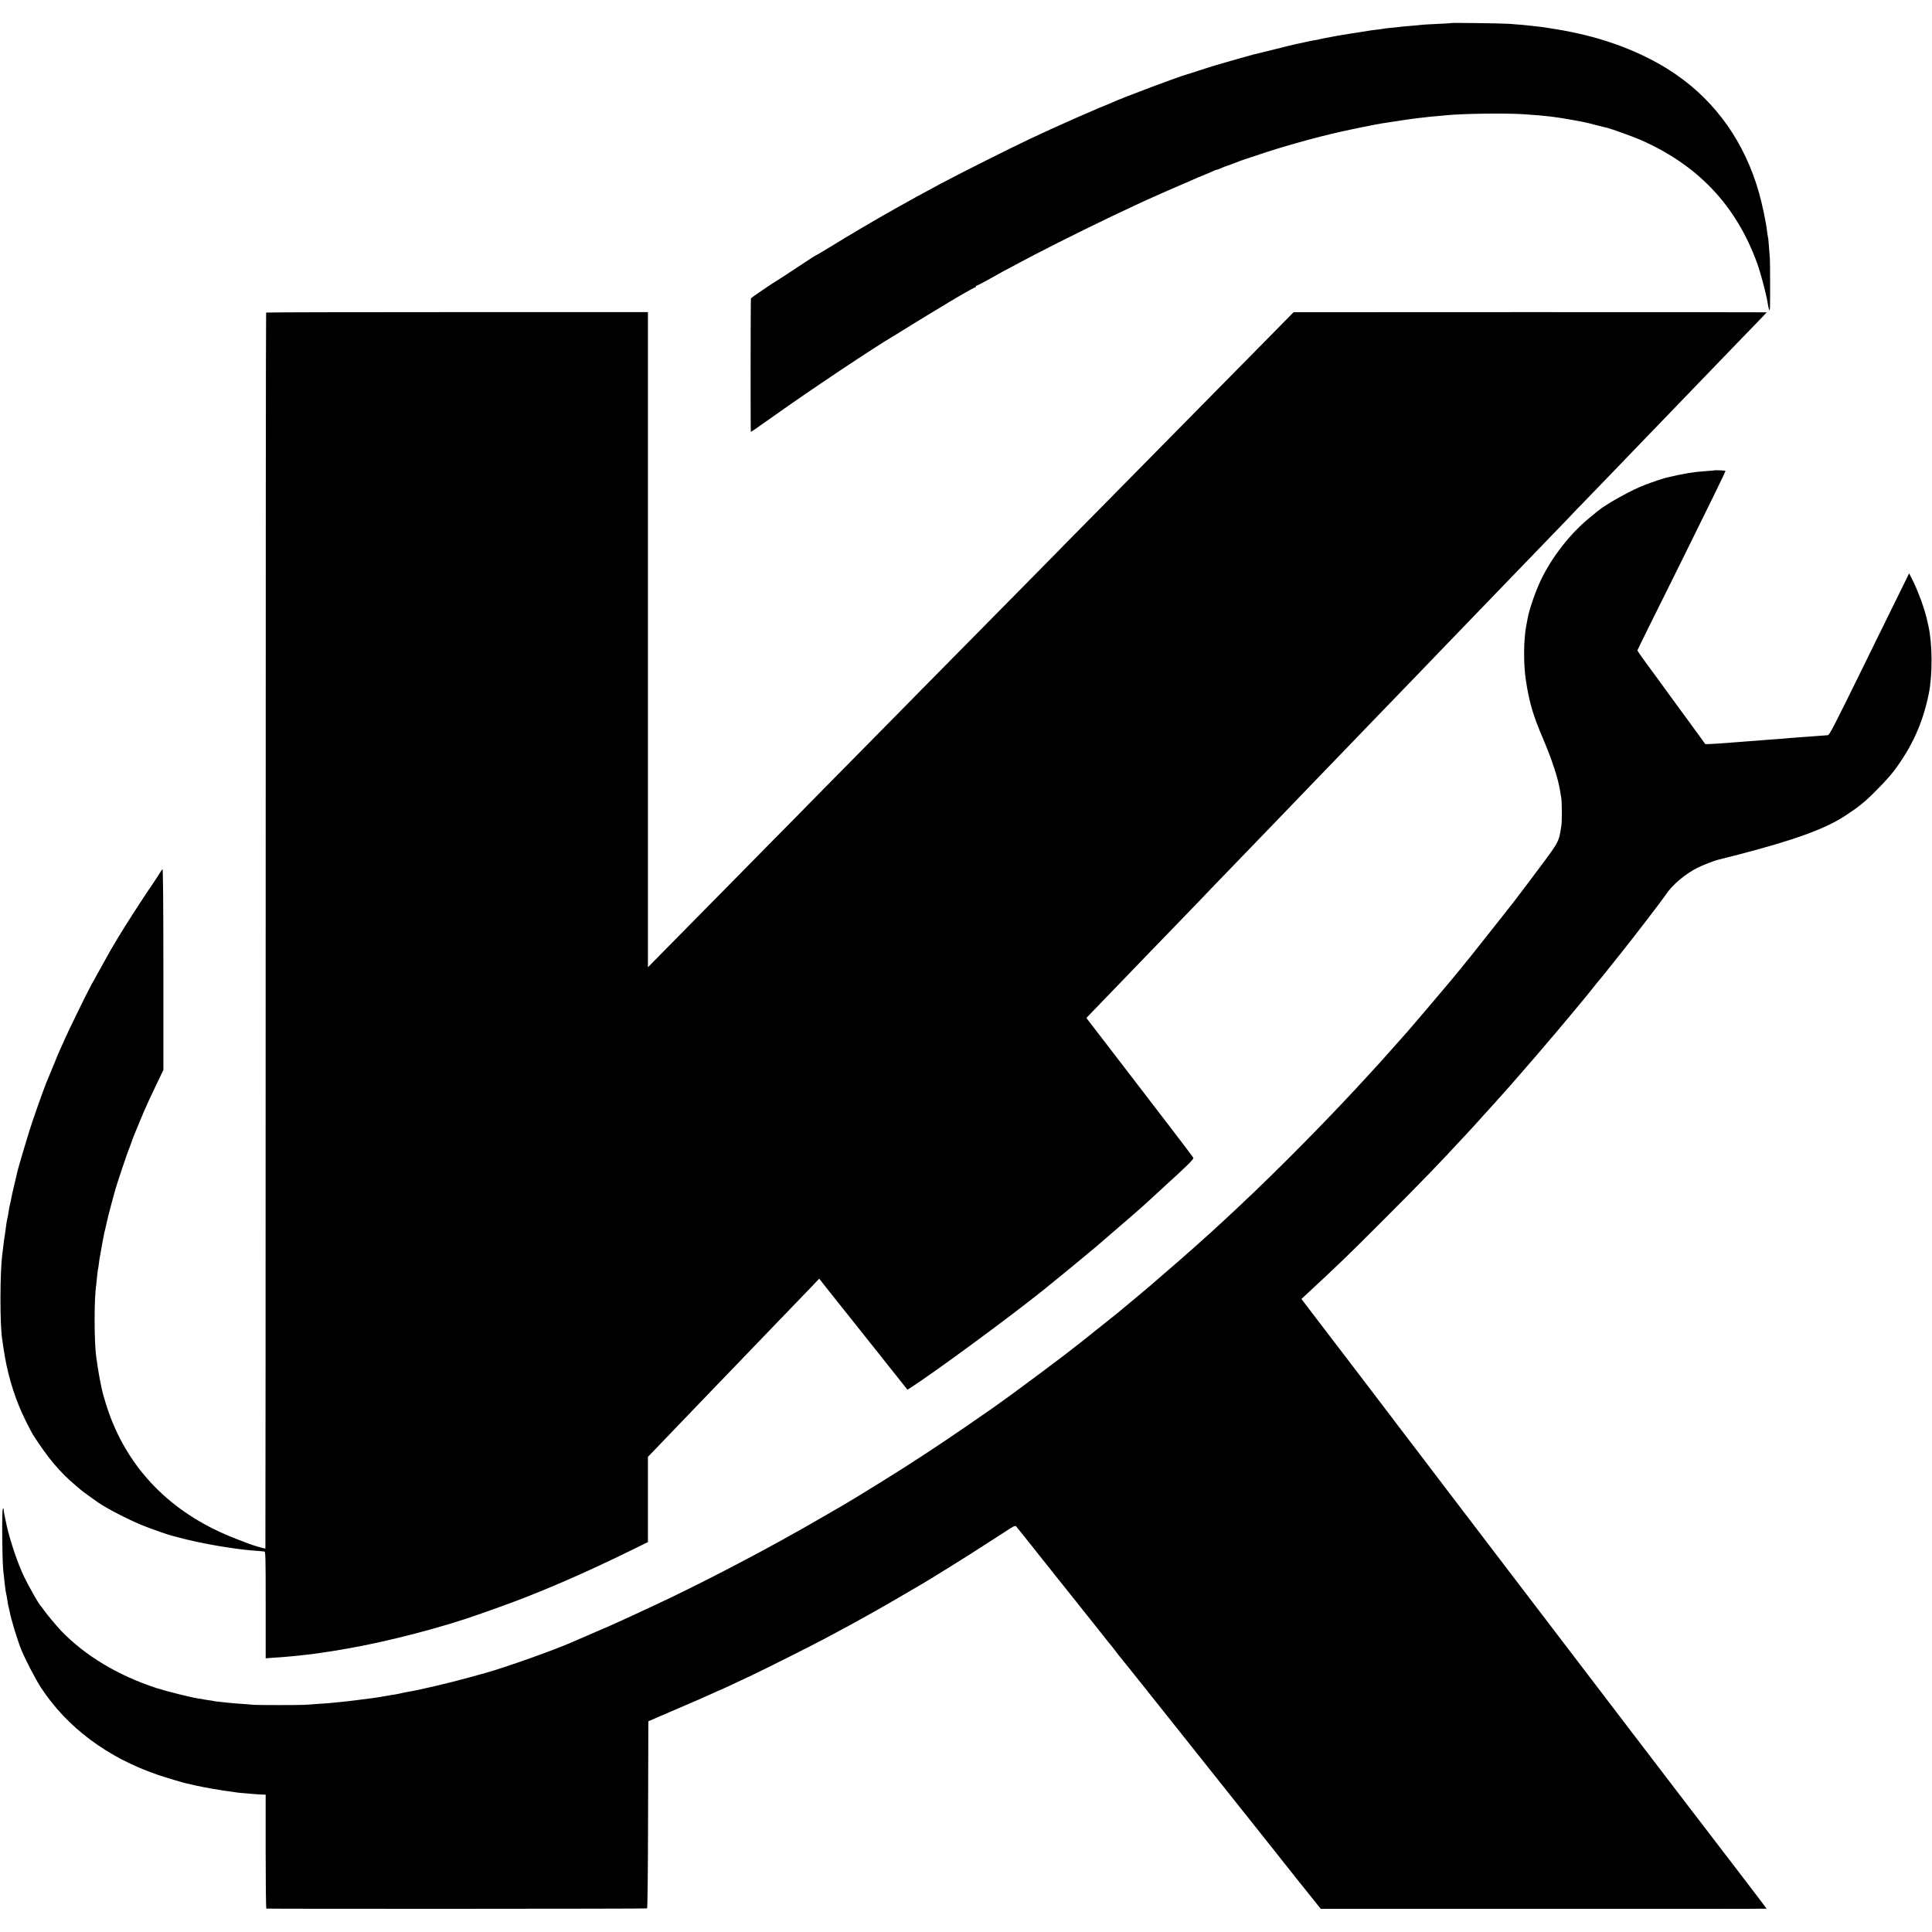 <?xml version="1.0" standalone="no"?>
<!DOCTYPE svg PUBLIC "-//W3C//DTD SVG 20010904//EN"
 "http://www.w3.org/TR/2001/REC-SVG-20010904/DTD/svg10.dtd">
<svg version="1.0" xmlns="http://www.w3.org/2000/svg"
 width="2138pt" height="2138pt" viewBox="0 0 2138 2138"
 preserveAspectRatio="xMidYMid meet">
<g transform="translate(0,2138) scale(0.1,-0.1)"
fill="#000000" stroke="none">
<path d="M16058 21125 c-2 -2 -73 -6 -158 -10 -85 -4 -161 -8 -170 -10 -9 -2
-56 -6 -106 -10 -49 -4 -99 -8 -112 -10 -13 -2 -53 -7 -90 -10 -37 -3 -78 -8
-92 -10 -14 -3 -47 -7 -75 -11 -27 -3 -61 -7 -75 -9 -14 -3 -70 -11 -125 -20
-96 -14 -117 -18 -195 -31 -19 -3 -46 -8 -60 -10 -23 -4 -99 -18 -160 -30 -14
-3 -32 -7 -40 -9 -8 -3 -33 -7 -55 -11 -22 -3 -69 -13 -105 -21 -36 -8 -76
-17 -90 -19 -14 -3 -124 -29 -245 -60 -121 -30 -229 -56 -240 -59 -25 -6 -300
-84 -415 -118 -47 -14 -134 -42 -195 -62 -60 -20 -117 -38 -125 -40 -73 -18
-694 -251 -825 -310 -16 -8 -59 -26 -95 -40 -36 -14 -78 -32 -95 -40 -16 -7
-97 -43 -180 -78 -82 -36 -217 -96 -300 -134 -82 -38 -188 -87 -235 -109 -152
-70 -811 -400 -990 -497 -266 -143 -300 -162 -505 -277 -215 -120 -509 -294
-728 -429 -82 -50 -152 -91 -155 -91 -3 0 -49 -29 -101 -64 -166 -110 -335
-221 -346 -226 -21 -10 -260 -174 -265 -181 -4 -6 -5 -1468 -1 -1477 2 -4 50
30 268 184 396 282 1108 757 1306 872 12 7 65 39 117 72 52 33 185 114 295
181 110 66 207 125 215 130 104 63 273 159 281 159 5 0 9 5 9 10 0 6 5 10 10
10 6 0 61 29 123 63 107 61 210 117 360 196 38 20 105 55 150 79 277 145 839
422 1102 542 28 13 82 38 120 56 83 38 409 182 445 196 14 5 43 18 65 28 52
24 95 42 175 74 36 15 73 31 82 36 10 6 23 10 28 10 6 0 32 9 57 21 25 11 53
22 62 24 9 2 52 18 96 35 44 18 87 33 95 35 8 2 83 27 165 55 260 88 628 191
910 254 124 28 392 82 445 90 19 3 78 12 130 20 52 8 115 18 140 21 25 3 56 8
70 10 14 2 50 6 80 10 30 3 71 8 90 10 19 3 67 7 105 10 39 4 86 8 105 10 183
18 657 24 850 11 271 -19 332 -26 555 -66 127 -23 119 -21 250 -55 55 -14 110
-28 122 -30 39 -9 295 -101 363 -131 638 -279 1060 -724 1294 -1364 40 -111
99 -333 117 -440 13 -84 23 -105 26 -57 3 62 2 493 -1 542 -11 159 -18 241
-22 246 -1 3 -6 30 -9 60 -11 97 -54 301 -90 428 -157 552 -474 1002 -920
1308 -274 189 -620 339 -990 431 -87 22 -256 57 -320 66 -41 6 -76 12 -130 21
-16 3 -55 7 -85 11 -30 3 -66 7 -80 9 -27 4 -126 13 -235 21 -77 6 -642 13
-647 9z"/>
<path d="M2945 17921 c-3 -2 -5 -3080 -5 -6839 0 -3760 -2 -6837 -3 -6839 -4
-3 -156 41 -192 57 -11 4 -69 27 -130 50 -673 258 -1146 713 -1388 1335 -37
96 -87 255 -102 330 -23 106 -41 212 -60 348 -24 174 -24 655 0 798 2 13 6 54
9 91 4 36 8 72 10 80 3 7 7 36 10 63 3 28 8 61 11 75 2 14 6 36 9 50 2 14 9
52 15 85 6 33 14 74 17 90 2 17 11 57 20 90 8 33 16 70 19 83 11 51 15 65 40
159 15 54 28 105 30 113 25 95 64 216 155 480 7 19 18 49 25 65 7 17 16 41 20
55 7 24 47 125 65 165 5 11 21 49 35 85 42 102 91 212 175 387 l78 162 0 1116
c0 747 -4 1113 -10 1107 -6 -6 -15 -20 -22 -31 -6 -12 -41 -65 -77 -119 -90
-131 -242 -365 -318 -487 -34 -55 -66 -107 -71 -115 -10 -16 -67 -112 -86
-145 -6 -11 -53 -94 -103 -185 -51 -91 -101 -181 -111 -200 -35 -61 -240 -481
-287 -585 -25 -55 -51 -113 -58 -130 -8 -16 -37 -86 -65 -155 -28 -69 -55
-134 -60 -145 -25 -53 -96 -247 -176 -480 -42 -120 -167 -541 -178 -596 -2
-13 -16 -71 -30 -129 -14 -58 -28 -121 -31 -140 -3 -19 -10 -51 -15 -70 -5
-19 -12 -55 -15 -80 -3 -25 -10 -61 -15 -80 -4 -19 -11 -57 -14 -85 -3 -27 -8
-61 -10 -75 -8 -46 -16 -99 -21 -152 -4 -29 -8 -67 -10 -83 -26 -198 -27 -775
-1 -935 3 -14 7 -45 10 -70 4 -25 9 -58 12 -75 2 -16 6 -39 8 -50 45 -252 122
-491 231 -709 36 -72 71 -140 78 -150 164 -257 301 -420 477 -567 36 -30 67
-56 70 -59 5 -5 114 -84 176 -127 94 -65 322 -183 476 -247 86 -36 304 -113
342 -121 11 -2 48 -12 81 -21 33 -9 68 -18 78 -20 9 -2 25 -6 35 -8 180 -45
504 -98 682 -113 41 -3 86 -7 100 -8 14 -2 33 -3 43 -4 16 -1 17 -36 17 -592
l0 -590 68 5 c37 3 105 8 152 11 47 4 96 8 110 10 14 2 54 6 90 10 36 4 76 8
90 10 14 2 61 9 105 15 118 17 118 17 280 45 460 79 1083 242 1495 391 36 13
122 43 191 68 431 153 917 362 1462 629 l187 92 0 471 0 472 51 53 c28 30 137
143 243 253 105 109 211 220 236 246 25 26 138 144 251 261 114 118 233 241
264 274 32 33 107 112 169 176 257 267 520 540 598 621 l83 88 129 -163 c71
-89 291 -365 489 -614 l359 -452 27 17 c279 180 1080 769 1476 1085 127 102
503 411 579 476 277 237 562 485 576 501 3 3 82 76 175 161 257 233 336 311
331 325 -3 8 -94 129 -203 271 -259 339 -919 1198 -954 1243 l-27 35 131 136
c177 183 529 548 596 618 29 31 153 159 275 284 121 126 245 254 275 285 29
32 149 156 266 277 117 121 243 252 280 290 37 39 158 165 270 280 111 116
229 238 261 271 33 34 150 156 260 270 111 115 236 245 279 289 42 44 170 176
283 294 114 117 231 239 261 270 29 31 155 161 280 290 124 129 249 258 276
287 28 28 140 145 250 259 110 114 231 240 269 279 203 211 526 546 631 654
66 68 144 149 174 180 29 32 153 161 276 287 122 127 246 255 275 285 29 30
146 152 260 270 114 118 236 245 271 281 35 36 156 162 269 279 113 117 232
241 265 275 33 34 157 162 275 285 118 122 239 247 268 277 28 30 52 55 52 57
0 1 -1178 2 -2617 2 l-2618 -1 -70 -71 c-38 -40 -313 -318 -610 -619 -297
-301 -605 -614 -685 -695 -80 -81 -389 -395 -686 -696 -298 -302 -620 -628
-715 -726 -96 -97 -397 -402 -669 -678 -272 -276 -580 -588 -684 -693 -103
-106 -433 -439 -731 -742 -299 -302 -614 -623 -701 -712 -88 -88 -403 -408
-700 -710 -298 -301 -621 -629 -718 -728 l-176 -179 0 3625 0 3625 -2110 0
c-1161 0 -2113 -2 -2115 -5z"/>
<path d="M18967 16174 c-1 -1 -45 -4 -97 -8 -125 -8 -240 -27 -426 -71 -31 -7
-161 -50 -236 -79 -146 -54 -426 -209 -524 -289 -10 -9 -53 -43 -94 -77 -217
-178 -419 -438 -541 -695 -57 -120 -128 -326 -143 -415 -3 -14 -9 -49 -15 -79
-31 -152 -33 -436 -5 -611 38 -247 80 -388 190 -645 101 -237 169 -448 189
-580 3 -23 8 -52 11 -65 10 -46 11 -268 2 -322 -32 -191 -9 -151 -351 -607
-93 -123 -173 -228 -178 -235 -5 -6 -98 -123 -206 -261 -197 -251 -361 -455
-479 -596 -22 -25 -57 -67 -79 -94 -62 -75 -341 -403 -400 -470 -30 -33 -63
-71 -75 -85 -12 -14 -38 -43 -58 -65 -20 -22 -68 -76 -107 -120 -38 -44 -77
-86 -85 -95 -8 -9 -52 -57 -97 -106 -431 -474 -1012 -1063 -1462 -1484 -68
-63 -142 -132 -165 -154 -22 -21 -77 -71 -120 -110 -43 -39 -84 -76 -90 -81
-118 -108 -440 -389 -601 -526 -49 -42 -235 -198 -280 -234 -27 -22 -62 -52
-79 -66 -24 -20 -335 -268 -416 -332 -126 -99 -194 -151 -416 -317 -270 -202
-421 -312 -533 -391 -432 -301 -692 -476 -1006 -676 -206 -131 -578 -360 -672
-414 -23 -13 -124 -72 -225 -130 -578 -337 -1341 -736 -1888 -989 -74 -34
-166 -77 -205 -95 -72 -33 -146 -67 -225 -103 -25 -11 -130 -57 -235 -102
-104 -45 -203 -87 -220 -95 -181 -81 -738 -279 -955 -339 -30 -8 -113 -31
-185 -51 -213 -59 -552 -139 -685 -160 -19 -3 -51 -10 -70 -15 -19 -4 -53 -11
-75 -14 -22 -3 -49 -7 -60 -10 -11 -2 -40 -7 -65 -11 -25 -4 -52 -9 -60 -10
-8 -1 -44 -6 -80 -11 -36 -4 -67 -8 -70 -9 -3 -1 -34 -5 -70 -9 -36 -4 -76 -9
-90 -11 -24 -3 -97 -11 -185 -19 -22 -3 -87 -7 -145 -11 -58 -4 -127 -9 -155
-11 -66 -4 -519 -4 -570 0 -22 2 -83 7 -135 11 -52 3 -108 8 -125 10 -16 2
-59 6 -95 10 -36 4 -72 8 -80 10 -8 2 -35 7 -60 10 -25 3 -52 8 -60 10 -8 2
-35 7 -60 10 -67 9 -352 80 -457 114 -426 139 -794 360 -1057 635 -52 55 -167
192 -196 236 -13 19 -27 37 -31 40 -16 13 -134 220 -183 323 -67 138 -155 399
-190 557 -30 135 -34 158 -35 185 -1 15 -3 17 -10 6 -5 -8 -8 -147 -6 -310 3
-269 6 -345 20 -451 2 -19 7 -60 10 -90 3 -30 8 -62 10 -70 5 -17 15 -73 20
-112 2 -15 6 -35 9 -45 3 -10 7 -29 10 -43 16 -94 95 -351 137 -449 52 -121
156 -319 210 -403 291 -445 739 -779 1299 -970 80 -27 276 -86 310 -93 8 -2
56 -12 105 -24 94 -21 294 -56 380 -66 28 -4 61 -8 75 -11 14 -2 61 -7 105
-10 44 -4 91 -8 105 -9 14 -1 44 -3 68 -4 l42 -1 0 -630 c0 -346 3 -630 8
-631 33 -4 4206 -3 4213 2 5 3 10 440 11 1038 l3 1033 320 138 c176 75 355
153 398 174 43 20 80 36 82 36 3 0 160 73 350 163 154 73 685 340 794 399 42
22 110 59 151 81 147 78 206 111 275 150 39 22 99 55 135 75 69 37 578 334
620 361 14 9 34 21 45 28 18 10 329 204 379 236 101 64 303 194 395 254 94 63
115 73 126 62 7 -8 102 -126 211 -264 109 -137 206 -259 215 -270 9 -11 142
-177 295 -370 152 -192 289 -364 303 -381 39 -47 53 -65 86 -109 16 -22 32
-42 35 -45 3 -3 110 -135 237 -295 463 -583 565 -711 593 -745 26 -33 268
-337 740 -930 107 -135 275 -346 373 -470 99 -124 194 -243 211 -264 17 -22
41 -51 52 -65 l21 -25 2467 0 c1356 -1 2466 0 2466 2 0 2 -145 193 -323 425
-399 521 -1013 1322 -1161 1517 -61 80 -210 275 -331 434 -173 227 -975 1278
-1066 1397 -249 327 -604 792 -674 884 -50 66 -172 226 -270 355 -99 129 -210
276 -248 325 -37 50 -78 103 -90 119 -12 16 -62 82 -112 147 -49 64 -163 213
-252 331 -90 117 -266 348 -392 513 l-229 300 42 39 c416 387 450 420 896 866
411 412 575 582 864 894 50 55 100 109 111 120 11 12 60 66 109 121 49 55 92
102 95 105 3 3 40 43 81 90 41 47 81 92 90 101 8 9 26 29 40 45 164 190 286
330 290 334 6 6 107 125 135 159 11 14 36 43 56 65 19 23 91 109 160 191 68
83 126 152 129 155 3 3 34 41 70 85 81 102 144 179 150 185 3 3 28 33 55 68
46 59 102 129 182 228 118 147 444 572 478 624 69 106 214 229 350 297 55 28
189 80 225 88 8 2 94 24 190 48 660 170 1012 298 1235 450 85 57 119 81 125
87 3 3 28 23 55 44 81 64 276 265 341 351 205 273 321 530 389 860 42 209 40
553 -5 751 -7 27 -13 56 -15 64 -24 115 -96 312 -161 443 l-37 72 -182 -370
c-100 -204 -251 -509 -334 -680 -339 -689 -365 -739 -386 -741 -11 0 -58 -4
-105 -8 -47 -4 -114 -9 -150 -11 -36 -2 -96 -7 -135 -10 -38 -3 -95 -8 -125
-11 -30 -2 -86 -6 -125 -9 -110 -8 -174 -13 -260 -20 -44 -3 -102 -8 -130 -10
-179 -14 -245 -18 -281 -19 l-42 -1 -193 265 c-107 146 -234 319 -281 385 -48
66 -131 178 -183 250 -52 71 -95 133 -95 138 0 4 221 451 491 993 269 543 487
989 484 993 -6 5 -122 10 -128 5z"/>
</g>
</svg>
